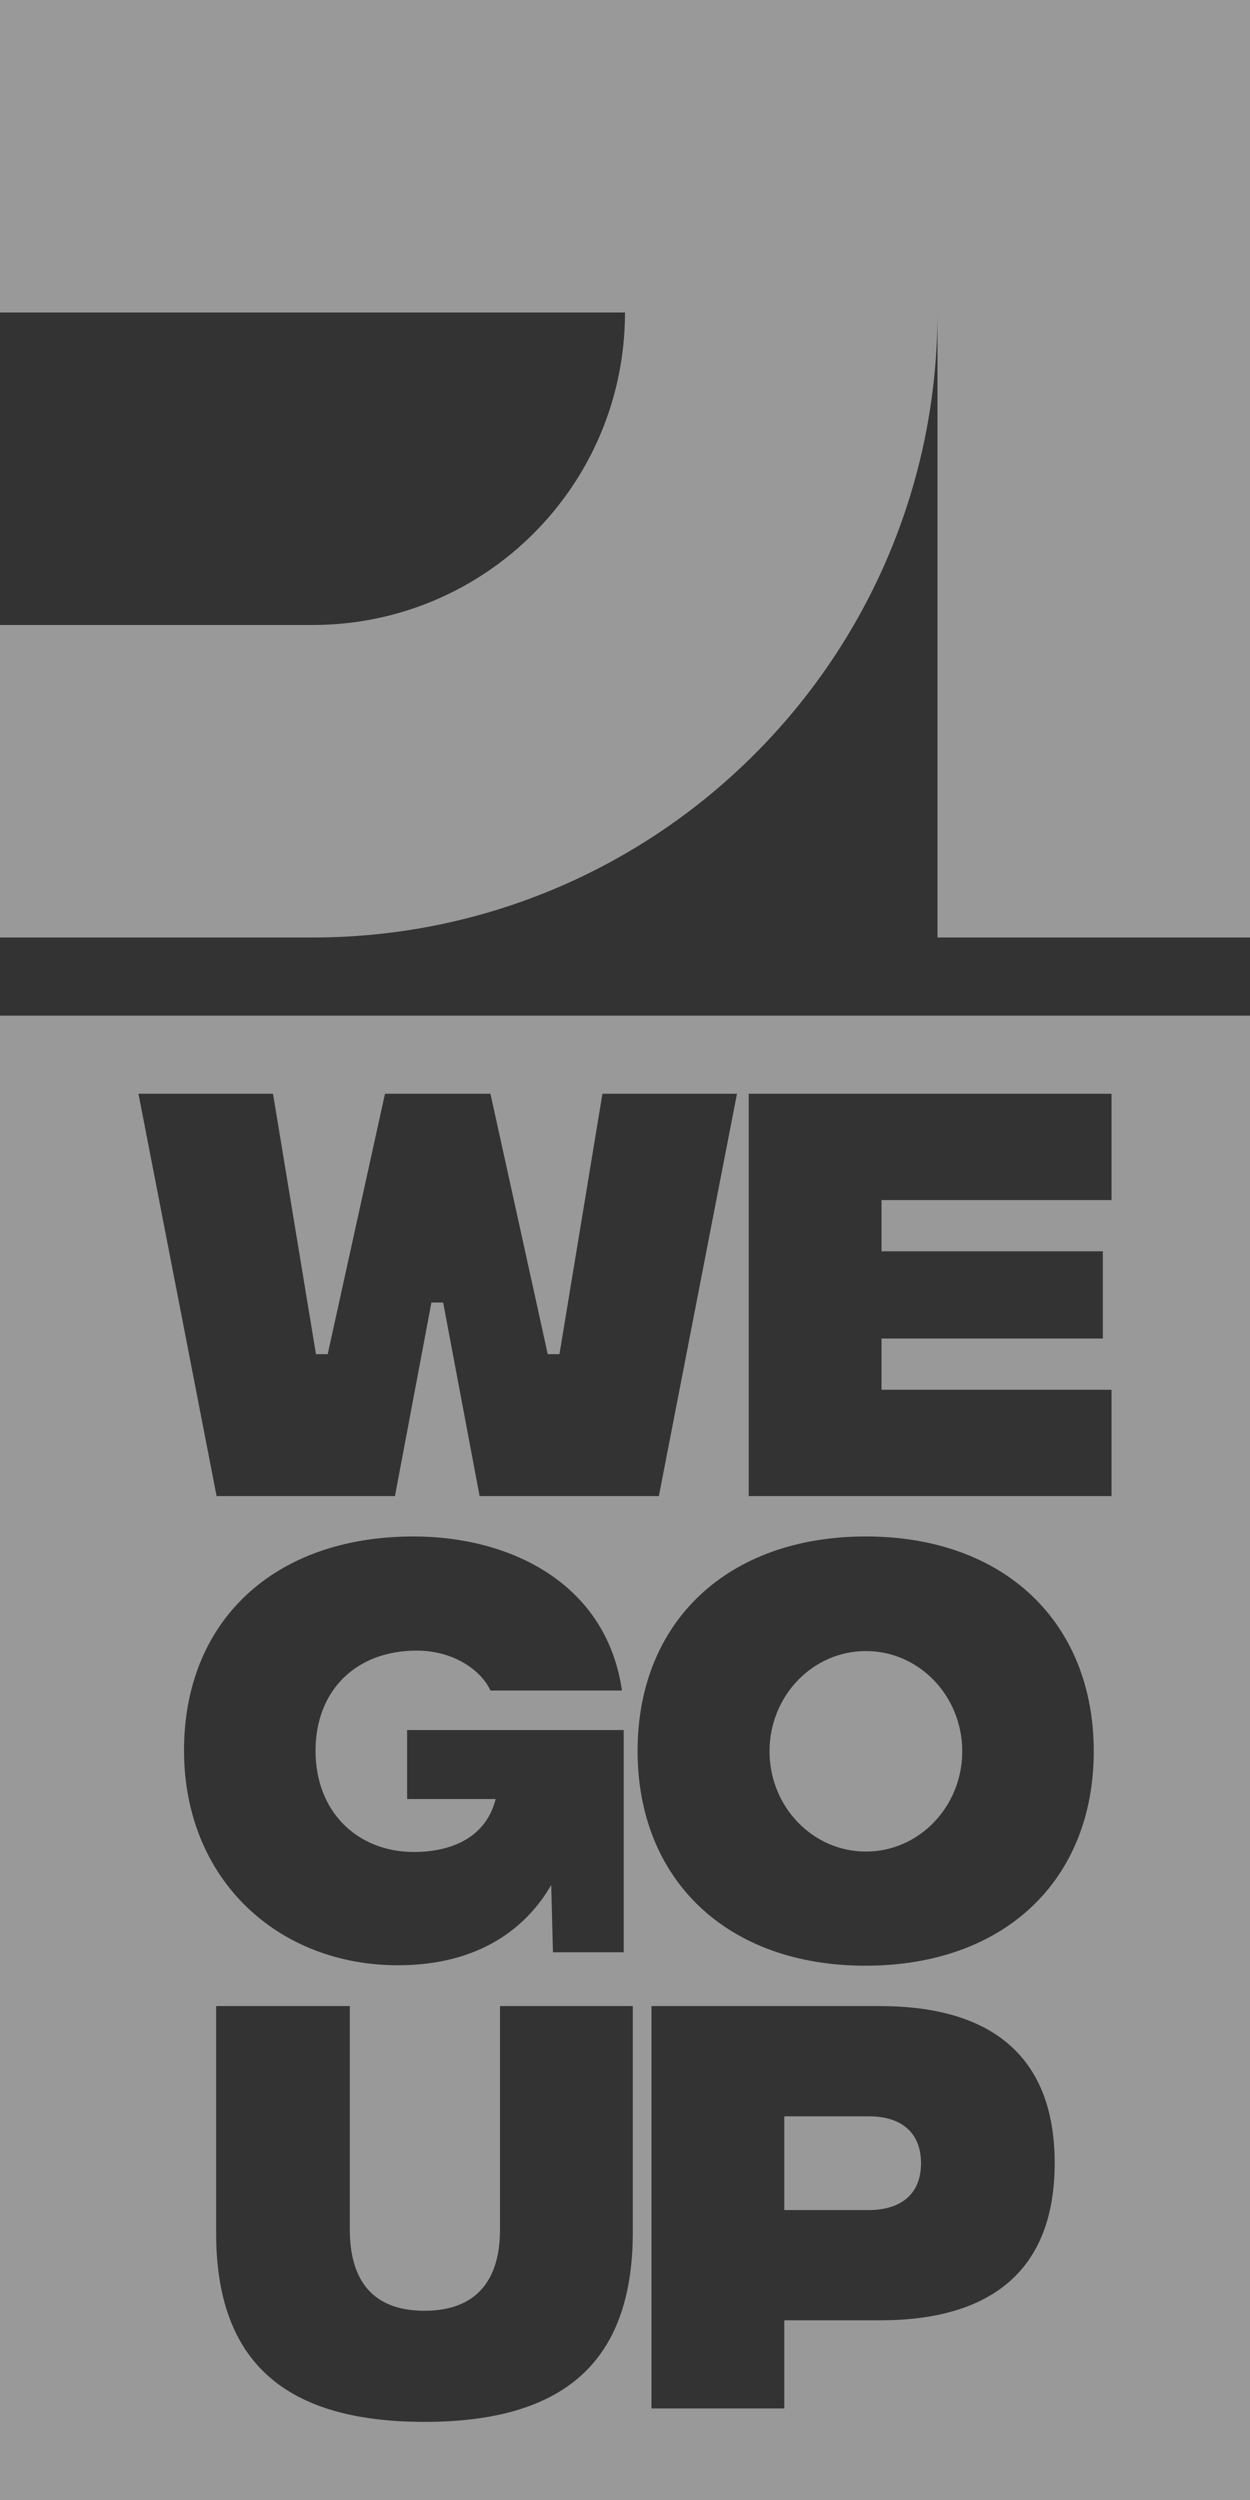 <svg width="128" height="256" viewBox="0 0 128 256" fill="none" xmlns="http://www.w3.org/2000/svg">
<rect x="0" y="0" width="128" height="256" fill="#333333" stroke="none"/>
<path d="M96 0H0V32H64C64 49.689 49.689 64 32 64H0V96H32C67.333 96 96 67.333 96 32V96H128V0H96Z" fill="white" fill-opacity="0.5"/>
<path d="M88.667 189.6C94.116 189.6 98.533 185.003 98.533 179.333C98.533 173.663 94.116 169.067 88.667 169.067C83.217 169.067 78.8 173.663 78.8 179.333C78.8 185.003 83.217 189.6 88.667 189.6Z" fill="white" fill-opacity="0.5"/>
<path d="M88.978 216.711H80.311V226.311H88.933C92.222 226.311 94.311 224.711 94.311 221.511C94.311 218.311 92.222 216.711 88.978 216.711Z" fill="white" fill-opacity="0.5"/>
<path d="M0 104V256H128V104H0ZM27.956 112L32.356 138.667H33.556L39.422 112H50.222L56.089 138.667H57.289L61.689 112H75.467L67.467 153.2H49.111L45.378 133.378H44.178L40.444 153.2H22.178L14.178 112H27.956ZM42.356 157.333C52.133 157.333 62.089 162.044 63.689 173.111H50.222C49.289 171.067 46.489 169.022 42.667 169.022C36.489 169.022 32.311 173.067 32.311 179.289C32.311 185.511 36.578 189.644 42.4 189.644C45.511 189.644 49.644 188.622 50.756 184.222H41.689V177.156H63.867V199.911H56.622L56.444 193.022C54.044 197.2 49.289 201.244 40.756 201.244C28.444 201.244 18.844 192.444 18.844 179.244C18.844 166.044 28 157.333 42.356 157.333ZM64.8 228.578C64.8 241.956 57.644 248 43.467 248C29.289 248 22.133 241.956 22.133 228.667V205.422H35.822V228.311C35.822 233.422 38.089 236.622 43.467 236.622C48.844 236.622 51.2 233.422 51.2 228.311V205.422H64.8V228.578ZM90.133 237.6H80.311V246.622H66.711V205.422H90.089C101.333 205.422 108 210.4 108 221.511C108 232.622 101.333 237.6 90.133 237.6ZM88.622 201.289C74.444 201.289 65.289 192.489 65.289 179.289C65.289 166.089 74.489 157.333 88.667 157.333C102.844 157.333 112 166.133 112 179.333C112 192.533 102.844 201.289 88.622 201.289ZM113.822 122.889H90.267V128.133H112.933V137.067H90.267V142.311H113.822V153.2H76.667V112H113.822V122.889Z" fill="white" fill-opacity="0.5"/>
</svg>
